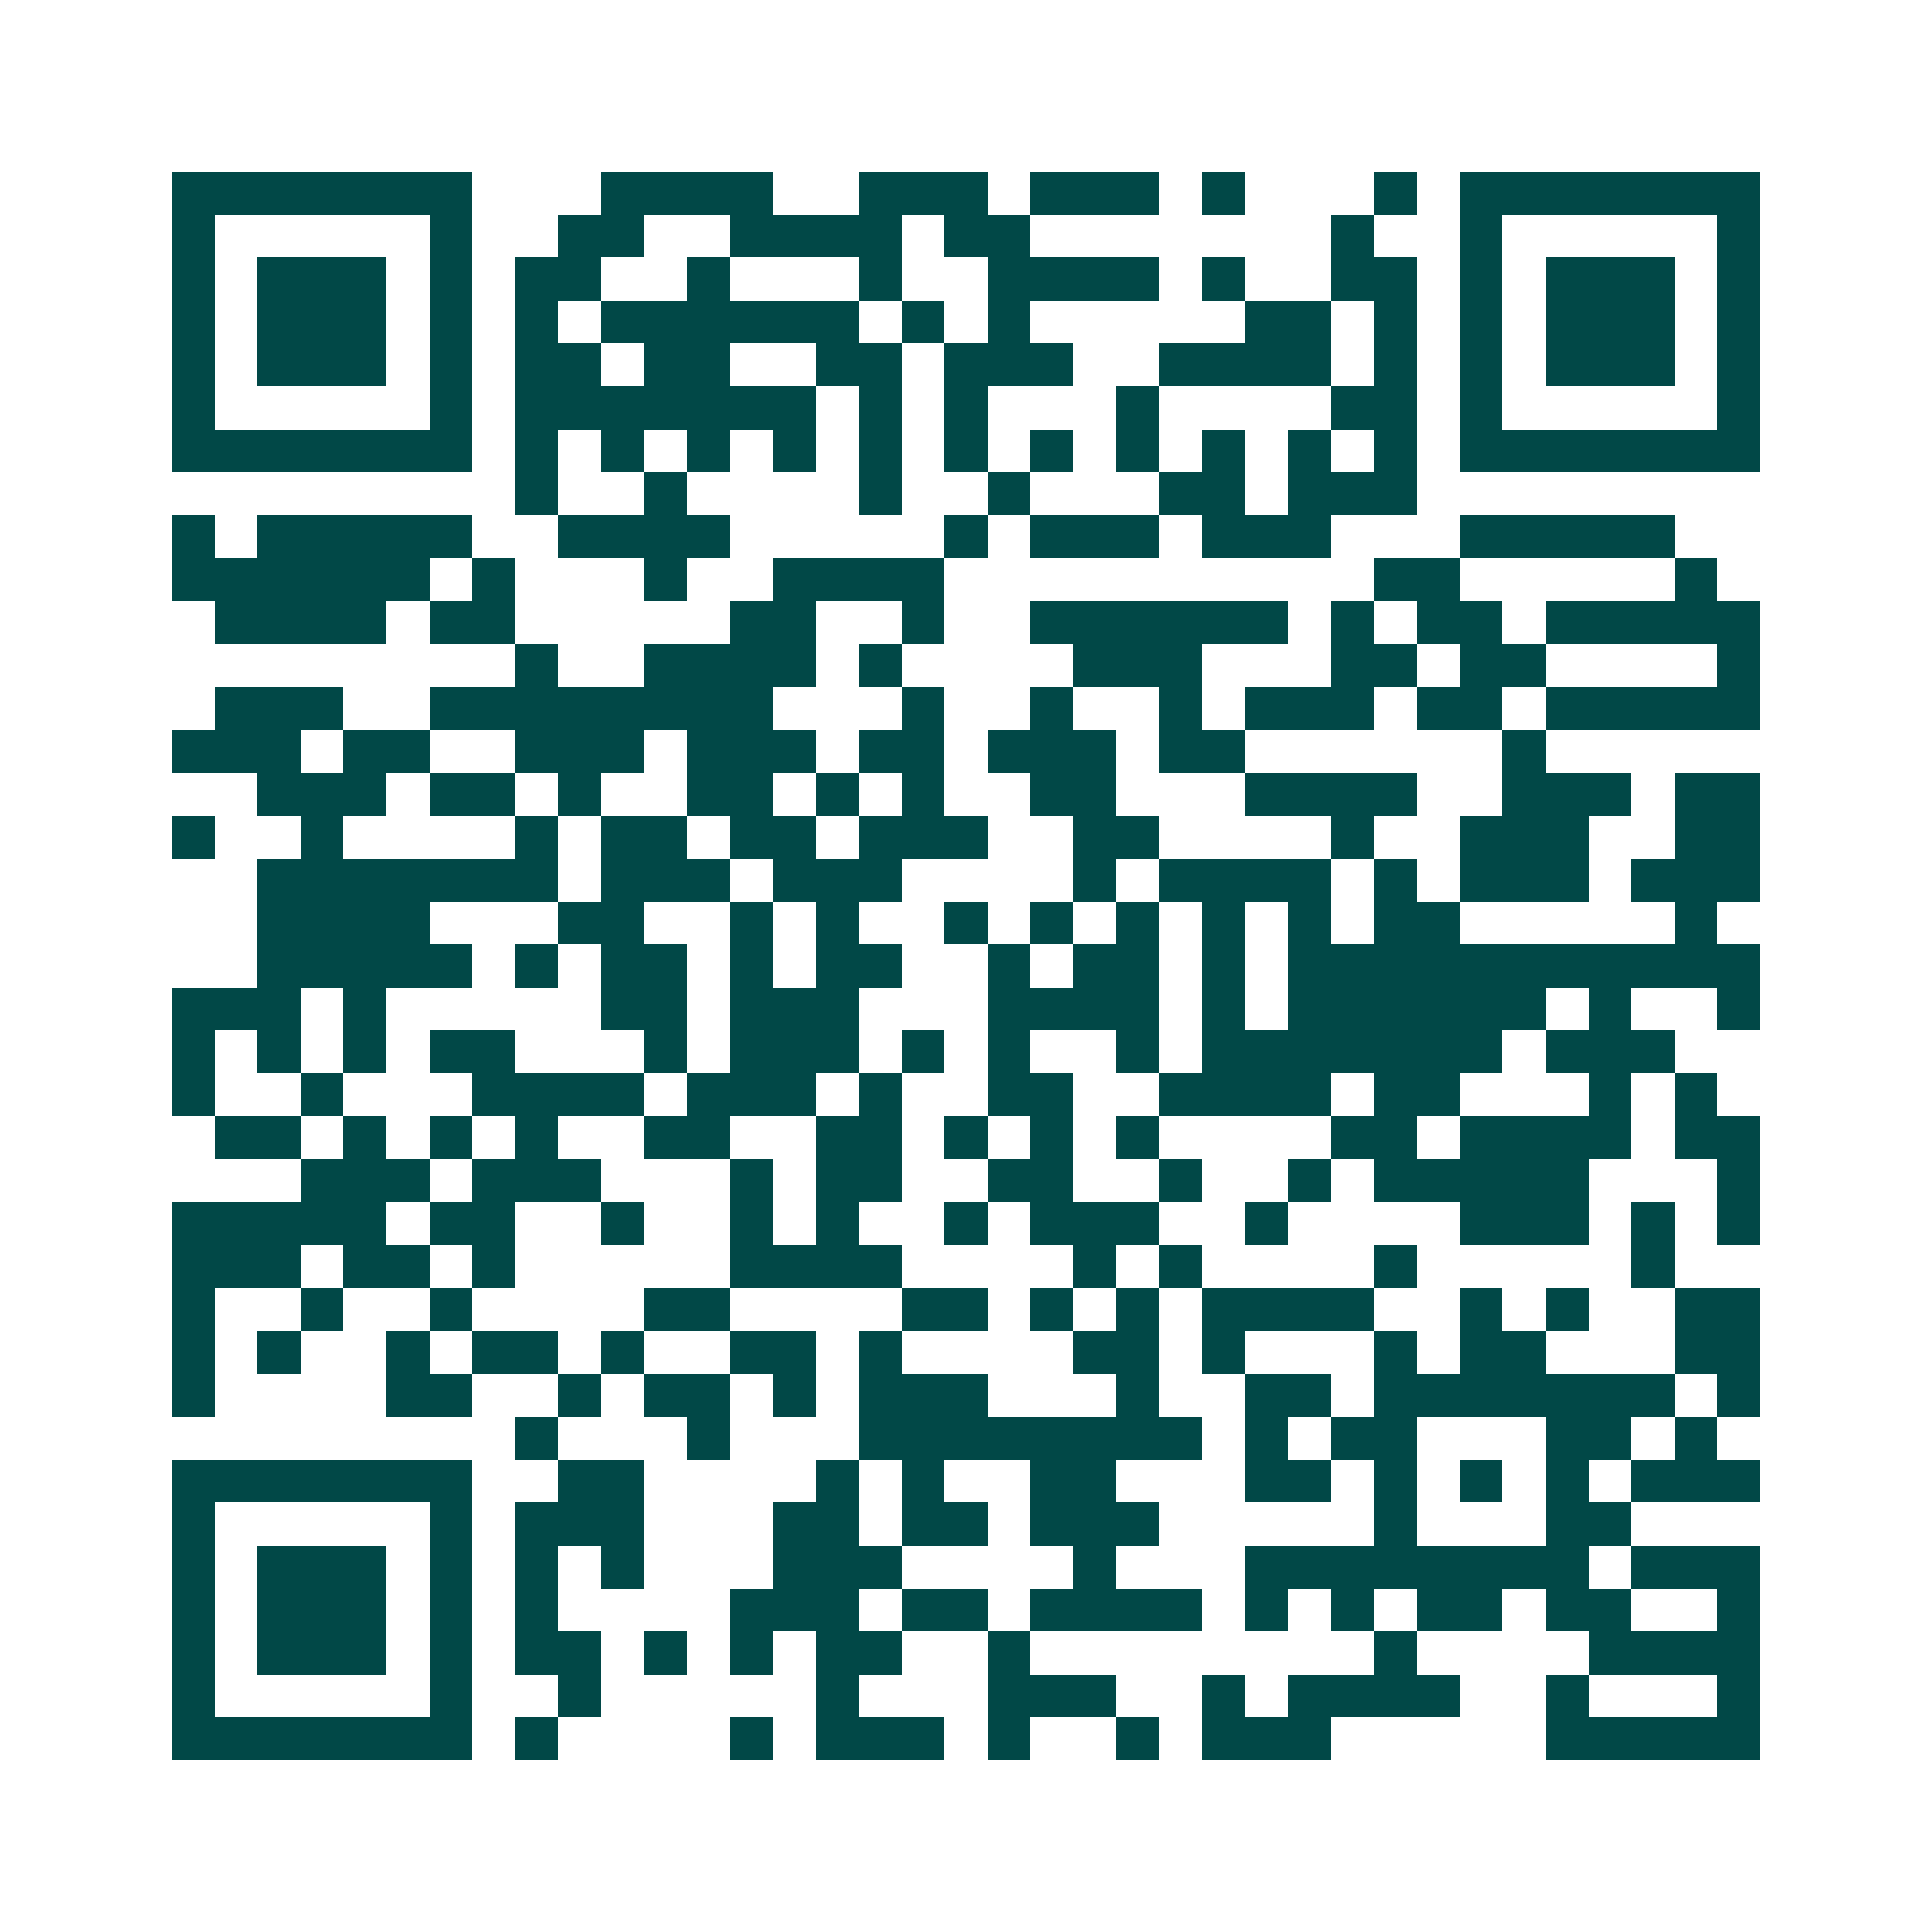 <svg xmlns="http://www.w3.org/2000/svg" width="200" height="200" viewBox="0 0 45 45" shape-rendering="crispEdges"><path fill="#ffffff" d="M0 0h45v45H0z"/><path stroke="#014847" d="M4 4.5h7m3 0h4m2 0h3m1 0h3m1 0h1m3 0h1m1 0h7M4 5.5h1m5 0h1m2 0h2m2 0h4m1 0h2m7 0h1m2 0h1m5 0h1M4 6.5h1m1 0h3m1 0h1m1 0h2m2 0h1m3 0h1m2 0h4m1 0h1m2 0h2m1 0h1m1 0h3m1 0h1M4 7.5h1m1 0h3m1 0h1m1 0h1m1 0h6m1 0h1m1 0h1m5 0h2m1 0h1m1 0h1m1 0h3m1 0h1M4 8.5h1m1 0h3m1 0h1m1 0h2m1 0h2m2 0h2m1 0h3m2 0h4m1 0h1m1 0h1m1 0h3m1 0h1M4 9.5h1m5 0h1m1 0h7m1 0h1m1 0h1m3 0h1m4 0h2m1 0h1m5 0h1M4 10.5h7m1 0h1m1 0h1m1 0h1m1 0h1m1 0h1m1 0h1m1 0h1m1 0h1m1 0h1m1 0h1m1 0h1m1 0h7M12 11.5h1m2 0h1m4 0h1m2 0h1m3 0h2m1 0h3M4 12.5h1m1 0h5m2 0h4m5 0h1m1 0h3m1 0h3m3 0h5M4 13.5h6m1 0h1m3 0h1m2 0h4m10 0h2m5 0h1M5 14.5h4m1 0h2m5 0h2m2 0h1m2 0h6m1 0h1m1 0h2m1 0h5M12 15.5h1m2 0h4m1 0h1m4 0h3m3 0h2m1 0h2m4 0h1M5 16.5h3m2 0h8m3 0h1m2 0h1m2 0h1m1 0h3m1 0h2m1 0h5M4 17.5h3m1 0h2m2 0h3m1 0h3m1 0h2m1 0h3m1 0h2m6 0h1M6 18.5h3m1 0h2m1 0h1m2 0h2m1 0h1m1 0h1m2 0h2m3 0h4m2 0h3m1 0h2M4 19.5h1m2 0h1m4 0h1m1 0h2m1 0h2m1 0h3m2 0h2m4 0h1m2 0h3m2 0h2M6 20.5h7m1 0h3m1 0h3m4 0h1m1 0h4m1 0h1m1 0h3m1 0h3M6 21.5h4m3 0h2m2 0h1m1 0h1m2 0h1m1 0h1m1 0h1m1 0h1m1 0h1m1 0h2m5 0h1M6 22.5h5m1 0h1m1 0h2m1 0h1m1 0h2m2 0h1m1 0h2m1 0h1m1 0h11M4 23.5h3m1 0h1m5 0h2m1 0h3m3 0h4m1 0h1m1 0h6m1 0h1m2 0h1M4 24.5h1m1 0h1m1 0h1m1 0h2m3 0h1m1 0h3m1 0h1m1 0h1m2 0h1m1 0h7m1 0h3M4 25.5h1m2 0h1m3 0h4m1 0h3m1 0h1m2 0h2m2 0h4m1 0h2m3 0h1m1 0h1M5 26.5h2m1 0h1m1 0h1m1 0h1m2 0h2m2 0h2m1 0h1m1 0h1m1 0h1m4 0h2m1 0h4m1 0h2M7 27.5h3m1 0h3m3 0h1m1 0h2m2 0h2m2 0h1m2 0h1m1 0h5m3 0h1M4 28.5h5m1 0h2m2 0h1m2 0h1m1 0h1m2 0h1m1 0h3m2 0h1m4 0h3m1 0h1m1 0h1M4 29.5h3m1 0h2m1 0h1m5 0h4m4 0h1m1 0h1m4 0h1m5 0h1M4 30.5h1m2 0h1m2 0h1m4 0h2m4 0h2m1 0h1m1 0h1m1 0h4m2 0h1m1 0h1m2 0h2M4 31.5h1m1 0h1m2 0h1m1 0h2m1 0h1m2 0h2m1 0h1m4 0h2m1 0h1m3 0h1m1 0h2m3 0h2M4 32.5h1m4 0h2m2 0h1m1 0h2m1 0h1m1 0h3m3 0h1m2 0h2m1 0h7m1 0h1M12 33.5h1m3 0h1m3 0h8m1 0h1m1 0h2m3 0h2m1 0h1M4 34.5h7m2 0h2m4 0h1m1 0h1m2 0h2m3 0h2m1 0h1m1 0h1m1 0h1m1 0h3M4 35.5h1m5 0h1m1 0h3m3 0h2m1 0h2m1 0h3m5 0h1m3 0h2M4 36.5h1m1 0h3m1 0h1m1 0h1m1 0h1m3 0h3m4 0h1m3 0h8m1 0h3M4 37.5h1m1 0h3m1 0h1m1 0h1m4 0h3m1 0h2m1 0h4m1 0h1m1 0h1m1 0h2m1 0h2m2 0h1M4 38.5h1m1 0h3m1 0h1m1 0h2m1 0h1m1 0h1m1 0h2m2 0h1m8 0h1m4 0h4M4 39.5h1m5 0h1m2 0h1m5 0h1m3 0h3m2 0h1m1 0h4m2 0h1m3 0h1M4 40.5h7m1 0h1m4 0h1m1 0h3m1 0h1m2 0h1m1 0h3m5 0h5"/></svg>
